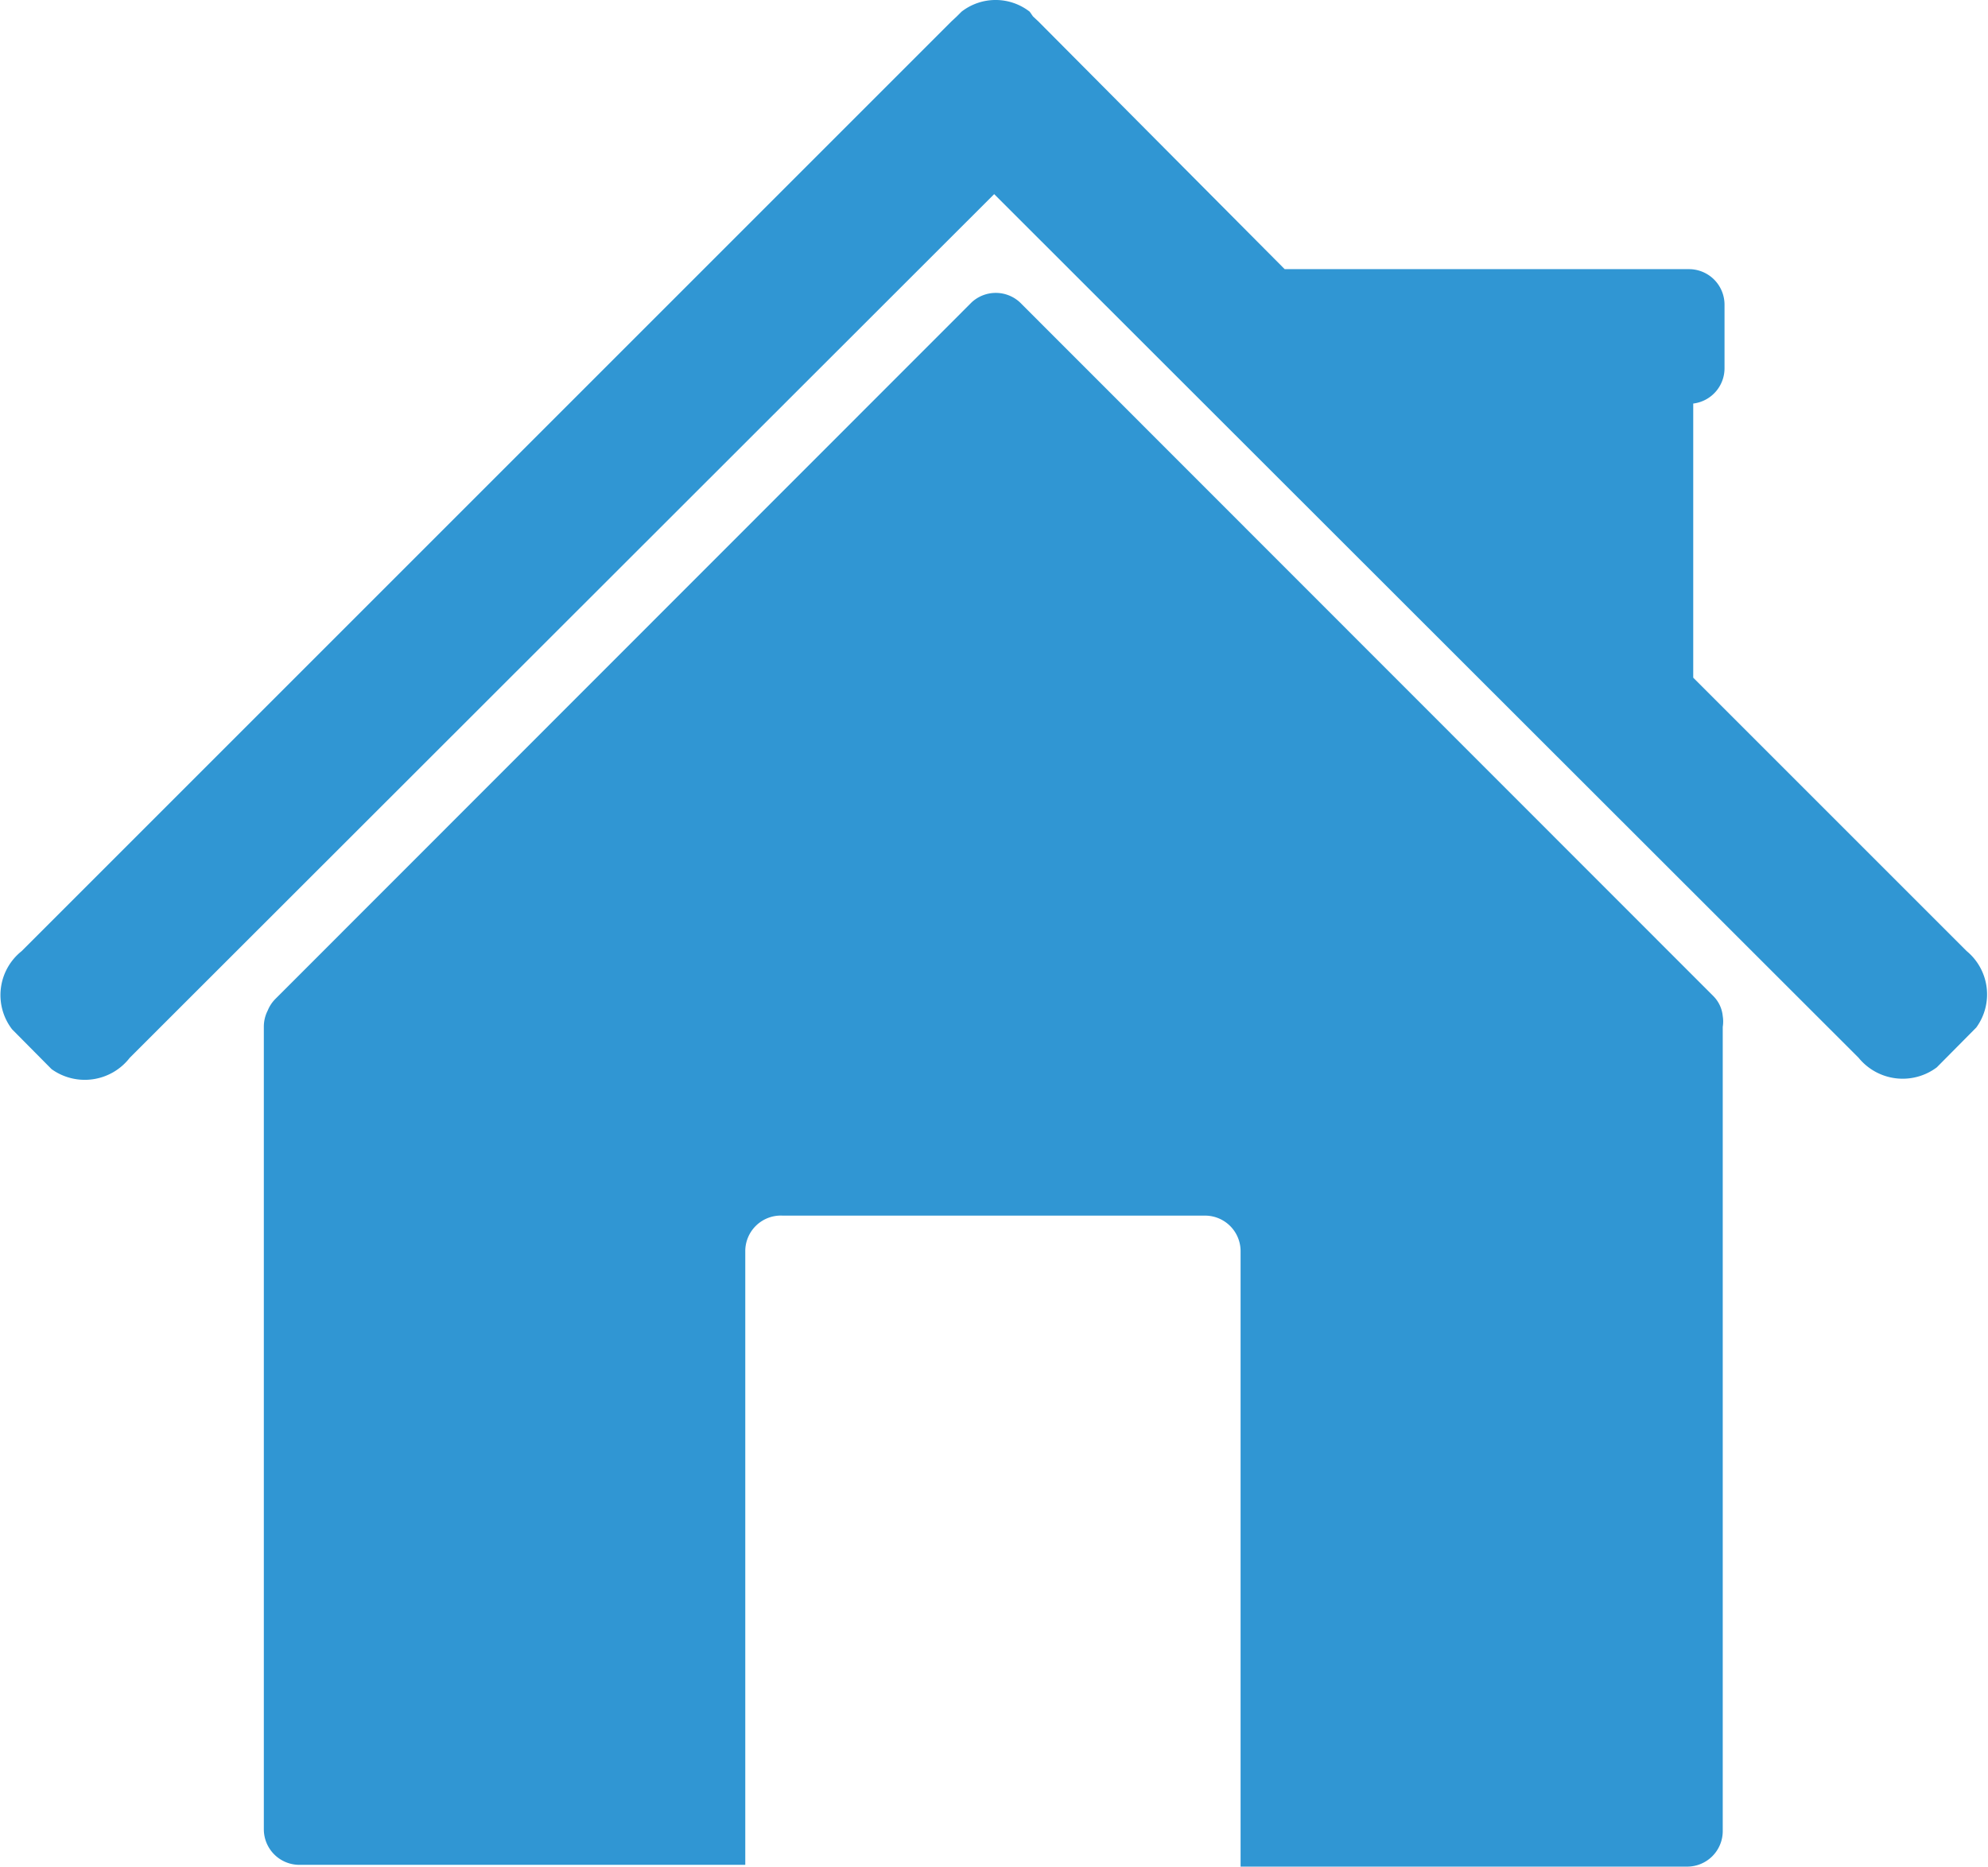 <svg id="Layer_1" data-name="Layer 1" xmlns="http://www.w3.org/2000/svg" viewBox="0 0 55.91 52.5">
  <g>
    <path d="M49.49,29.83a.92.92,0,0,0-.27-.57L29.72,9.75a1,1,0,0,0-1.35,0L8.78,29.35a1,1,0,0,0-.21.32,1,1,0,0,0-.11.46V52.7a1,1,0,0,0,1,1H22V36.44a1,1,0,0,1,1.05-1H34.93a1,1,0,0,1,1,1V53.75H48.49a1,1,0,0,0,1-1V30.13A.94.94,0,0,0,49.49,29.83Z" transform="translate(-1.04 -1.25)" style="fill: #3096d3"/>
    <path d="M56.35,28l-7.69-7.69V12.6a1,1,0,0,0,.88-1V9.82a1,1,0,0,0-1-1H37.17L30.24,1.85l-.15-.14L30,1.58a1.56,1.56,0,0,0-1.92,0l-.13.13-.15.14L1.65,28a1.58,1.58,0,0,0-.27,2.2l1.11,1.12A1.6,1.6,0,0,0,4.69,31L29,6.71,53.31,31a1.6,1.6,0,0,0,2.2.27l1.11-1.12A1.58,1.58,0,0,0,56.35,28Z" transform="translate(-1.04 -1.25)" style="fill: #3096d3"/>
  </g>
</svg>
